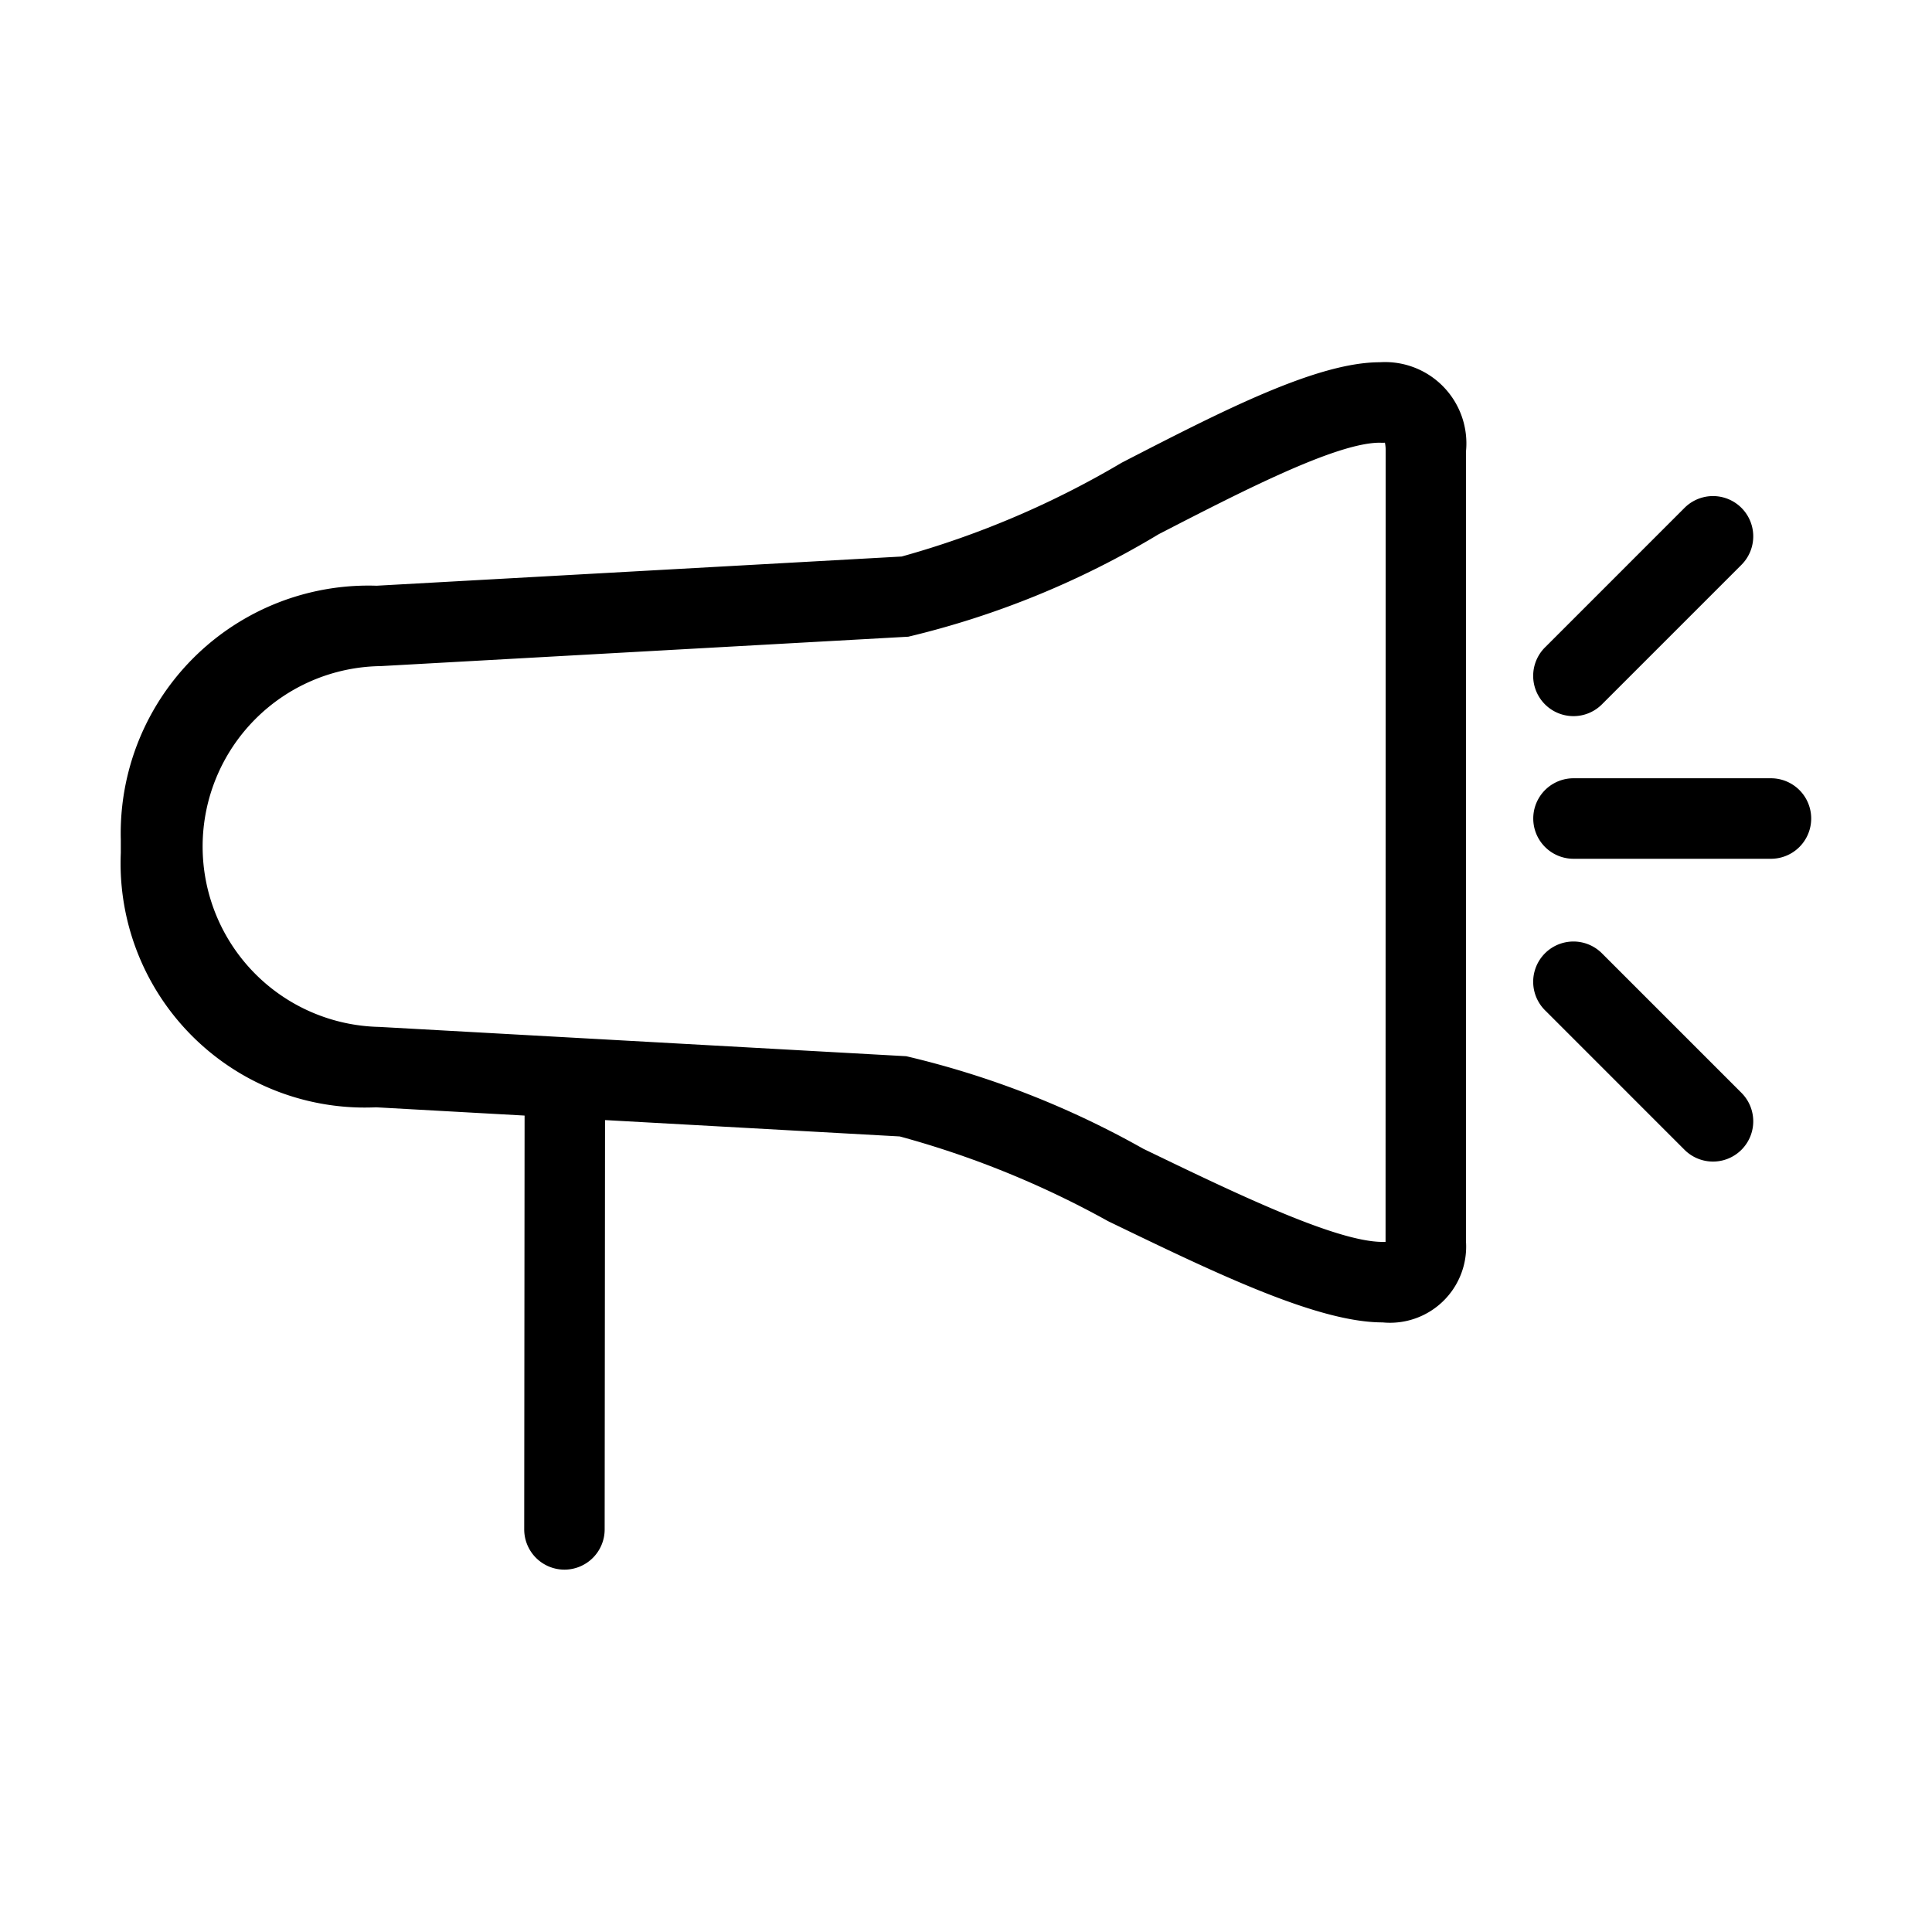 <svg xmlns="http://www.w3.org/2000/svg" width="36" height="36" viewBox="0 0 36 36">
    <path data-name="長方形 575" style="fill:none" d="M0 0h36v36H0z"/>
    <g data-name="グループ 6432">
        <path data-name="パス 4136" d="M25.711 6.75c-1.176 0-2.941.909-4.81 1.872a16.944 16.944 0 0 1-4.1 1.748l-9.783.544a4.616 4.616 0 0 0-4.767 4.735v.243a4.552 4.552 0 0 0 4.758 4.741l2.766.154-.007 7.71a.75.75 0 0 0 .749.751.75.75 0 0 0 .75-.749l.007-7.628 5.492.305a17.4 17.4 0 0 1 3.882 1.579c2.006.97 3.9 1.886 5.113 1.886a1.419 1.419 0 0 0 1.556-1.5V8.407a1.515 1.515 0 0 0-1.606-1.657zm.107 16.391h-.056c-.87 0-2.777-.923-4.46-1.736a16.816 16.816 0 0 0-4.416-1.724l-9.817-.546a3.362 3.362 0 0 1 .024-6.723l9.832-.548a16.391 16.391 0 0 0 4.664-1.909c1.552-.8 3.311-1.706 4.123-1.706a.845.845 0 0 0 .094 0 .705.705 0 0 1 .014.156z"/>
        <path data-name="パス 4137" d="M32.999 14.502H29.32a.75.75 0 1 0 0 1.5h3.679a.75.75 0 0 0 0-1.5z"/>
        <path data-name="パス 4138" d="M29.849 17.763a.75.75 0 0 0-1.06 1.062l2.6 2.6a.75.75 0 0 0 1.06-1.062z"/>
        <path data-name="パス 4139" d="M29.32 13.344a.747.747 0 0 0 .529-.219l2.6-2.6a.75.75 0 0 0-1.06-1.062l-2.6 2.6a.75.75 0 0 0 .53 1.281z"/>
    </g>
</svg>
